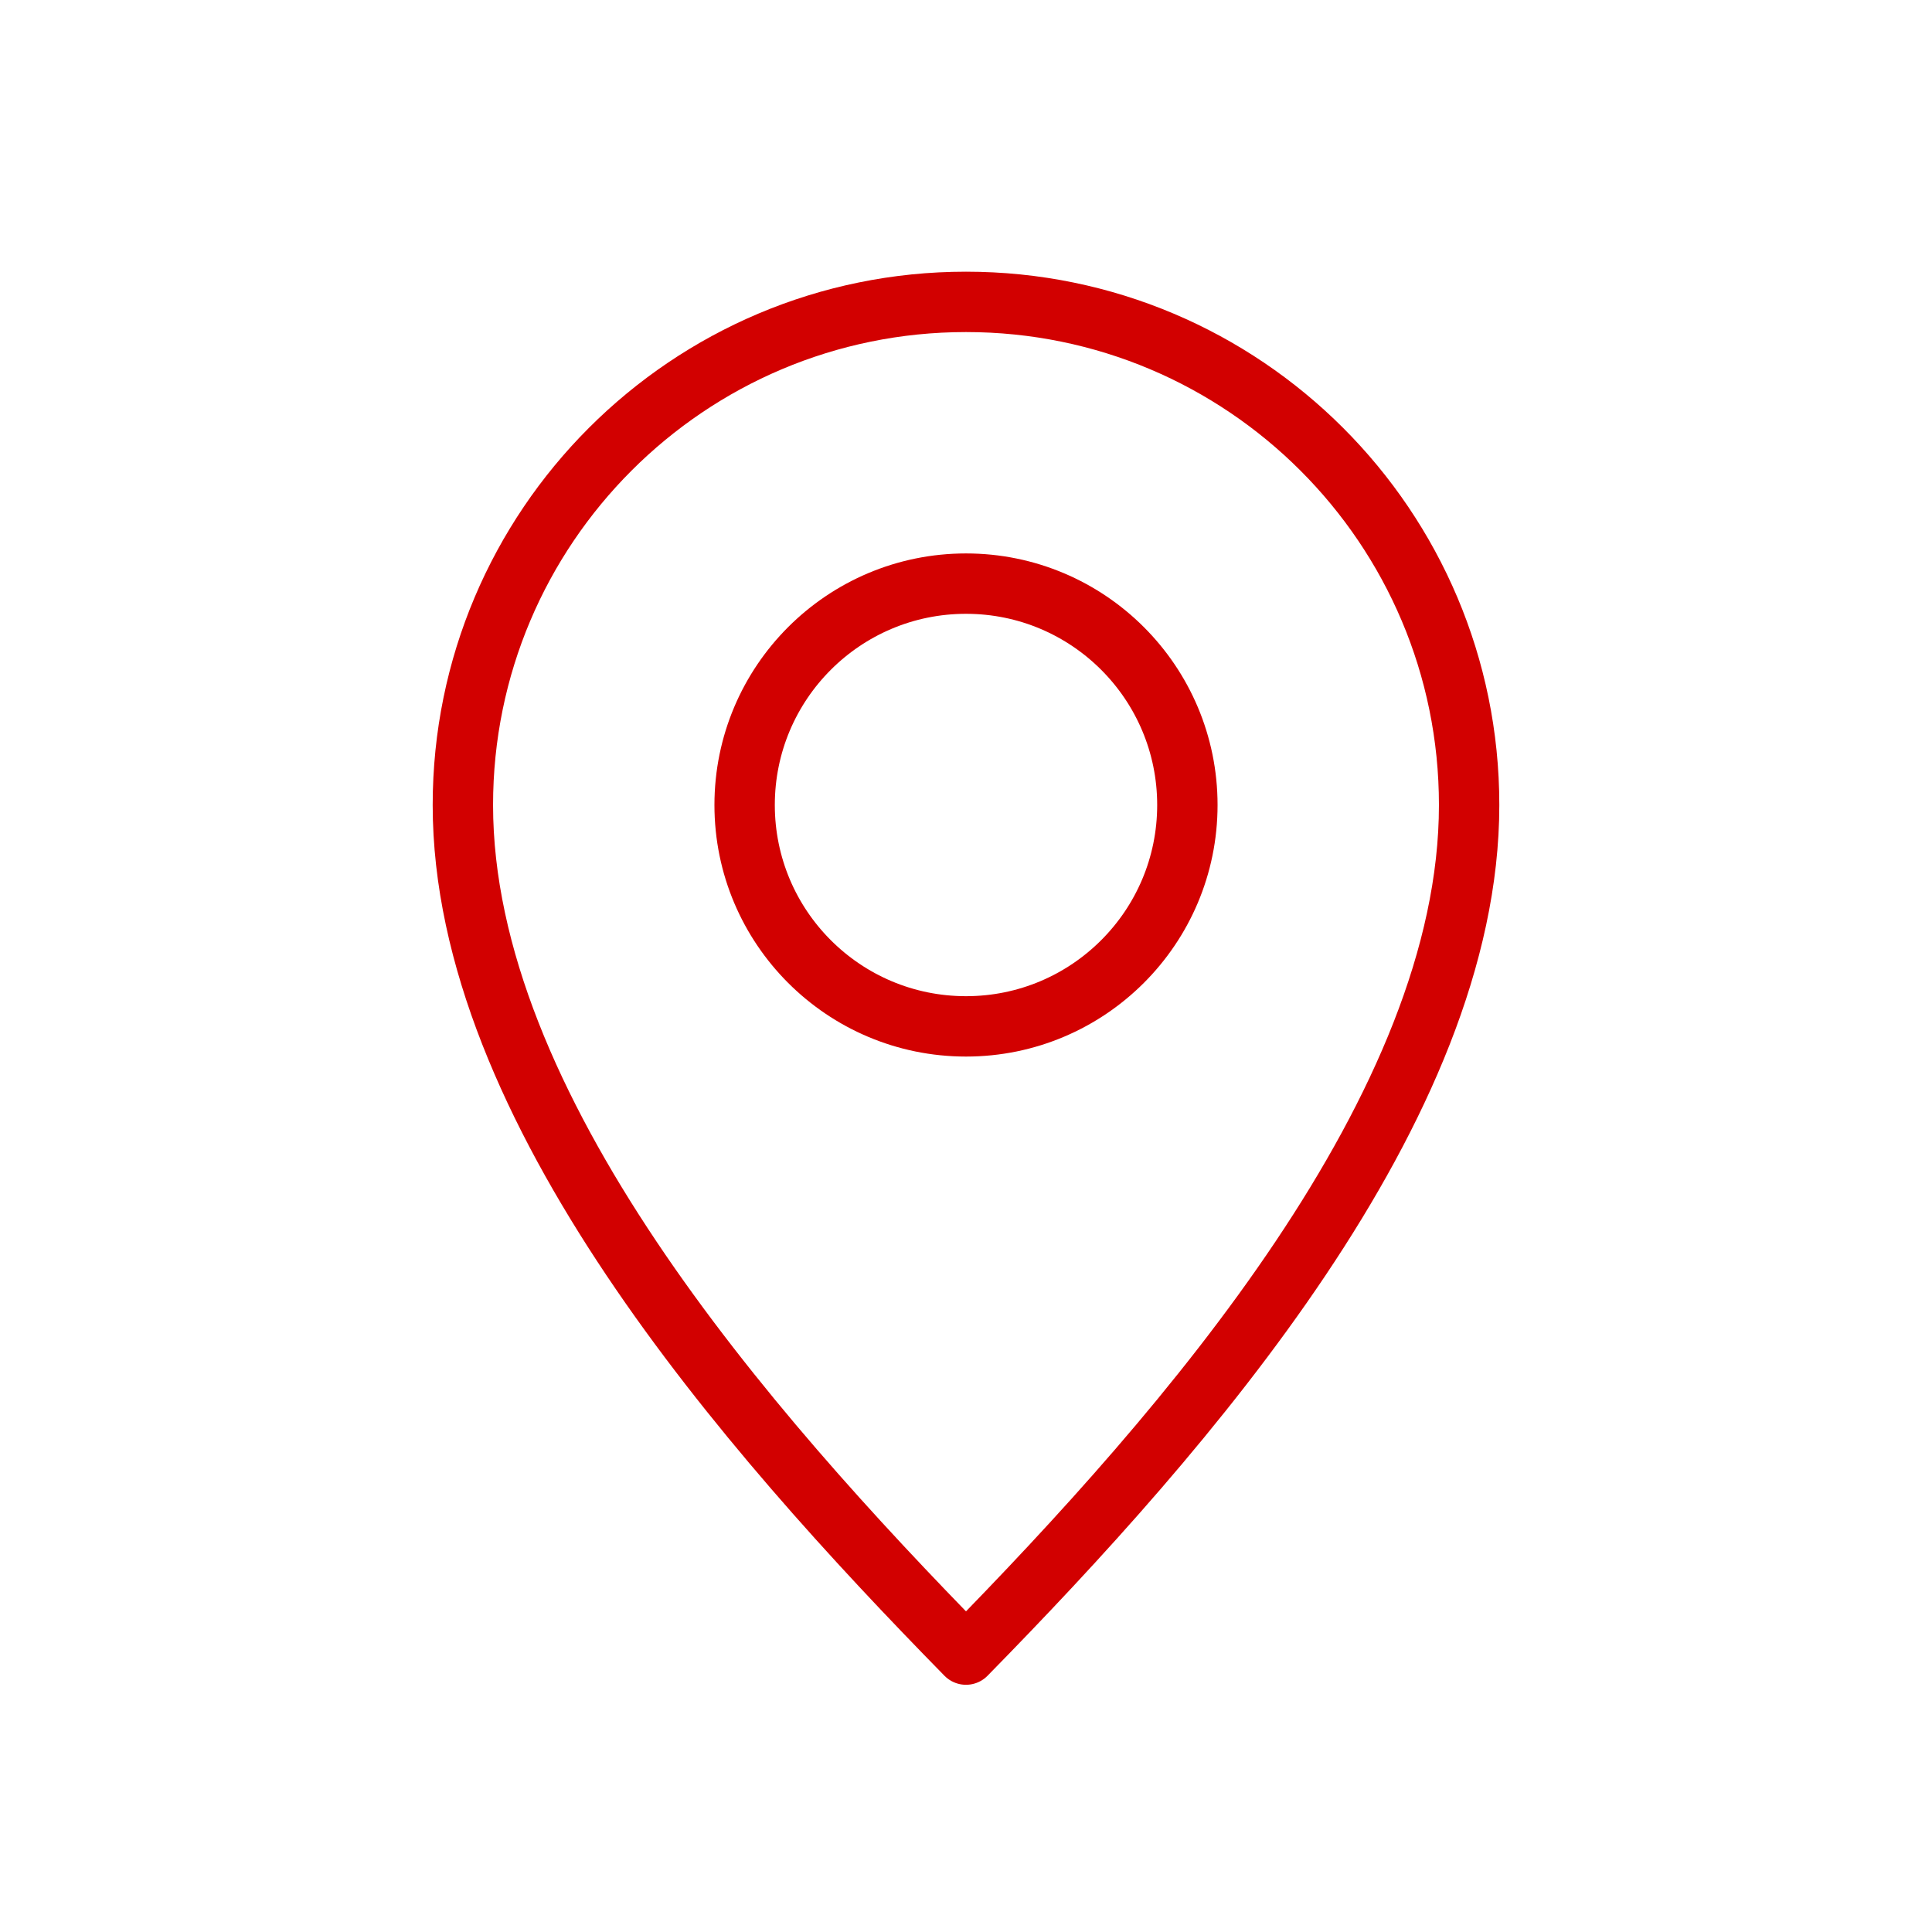 <?xml version="1.0" encoding="UTF-8"?>
<svg xmlns="http://www.w3.org/2000/svg" viewBox="0 0 48 48">
  <defs>
    <style>.c{fill:none;stroke:#d20000;stroke-linecap:round;stroke-linejoin:round;stroke-width:1.5px;}.d{isolation:isolate;}</style>
  </defs>
  <g class="d">
    <g id="b">
      <path class="c" d="M36.5,20c0-6.904-5.596-12.5-12.5-12.5s-12.5,5.596-12.5,12.5c0,7.5,7,15.5,12.5,21.108,5.5-5.608,12.5-13.608,12.5-21.108Z"></path>
      <circle class="c" cx="24" cy="20" r="5.5"></circle>
    </g>
  </g>
</svg>
